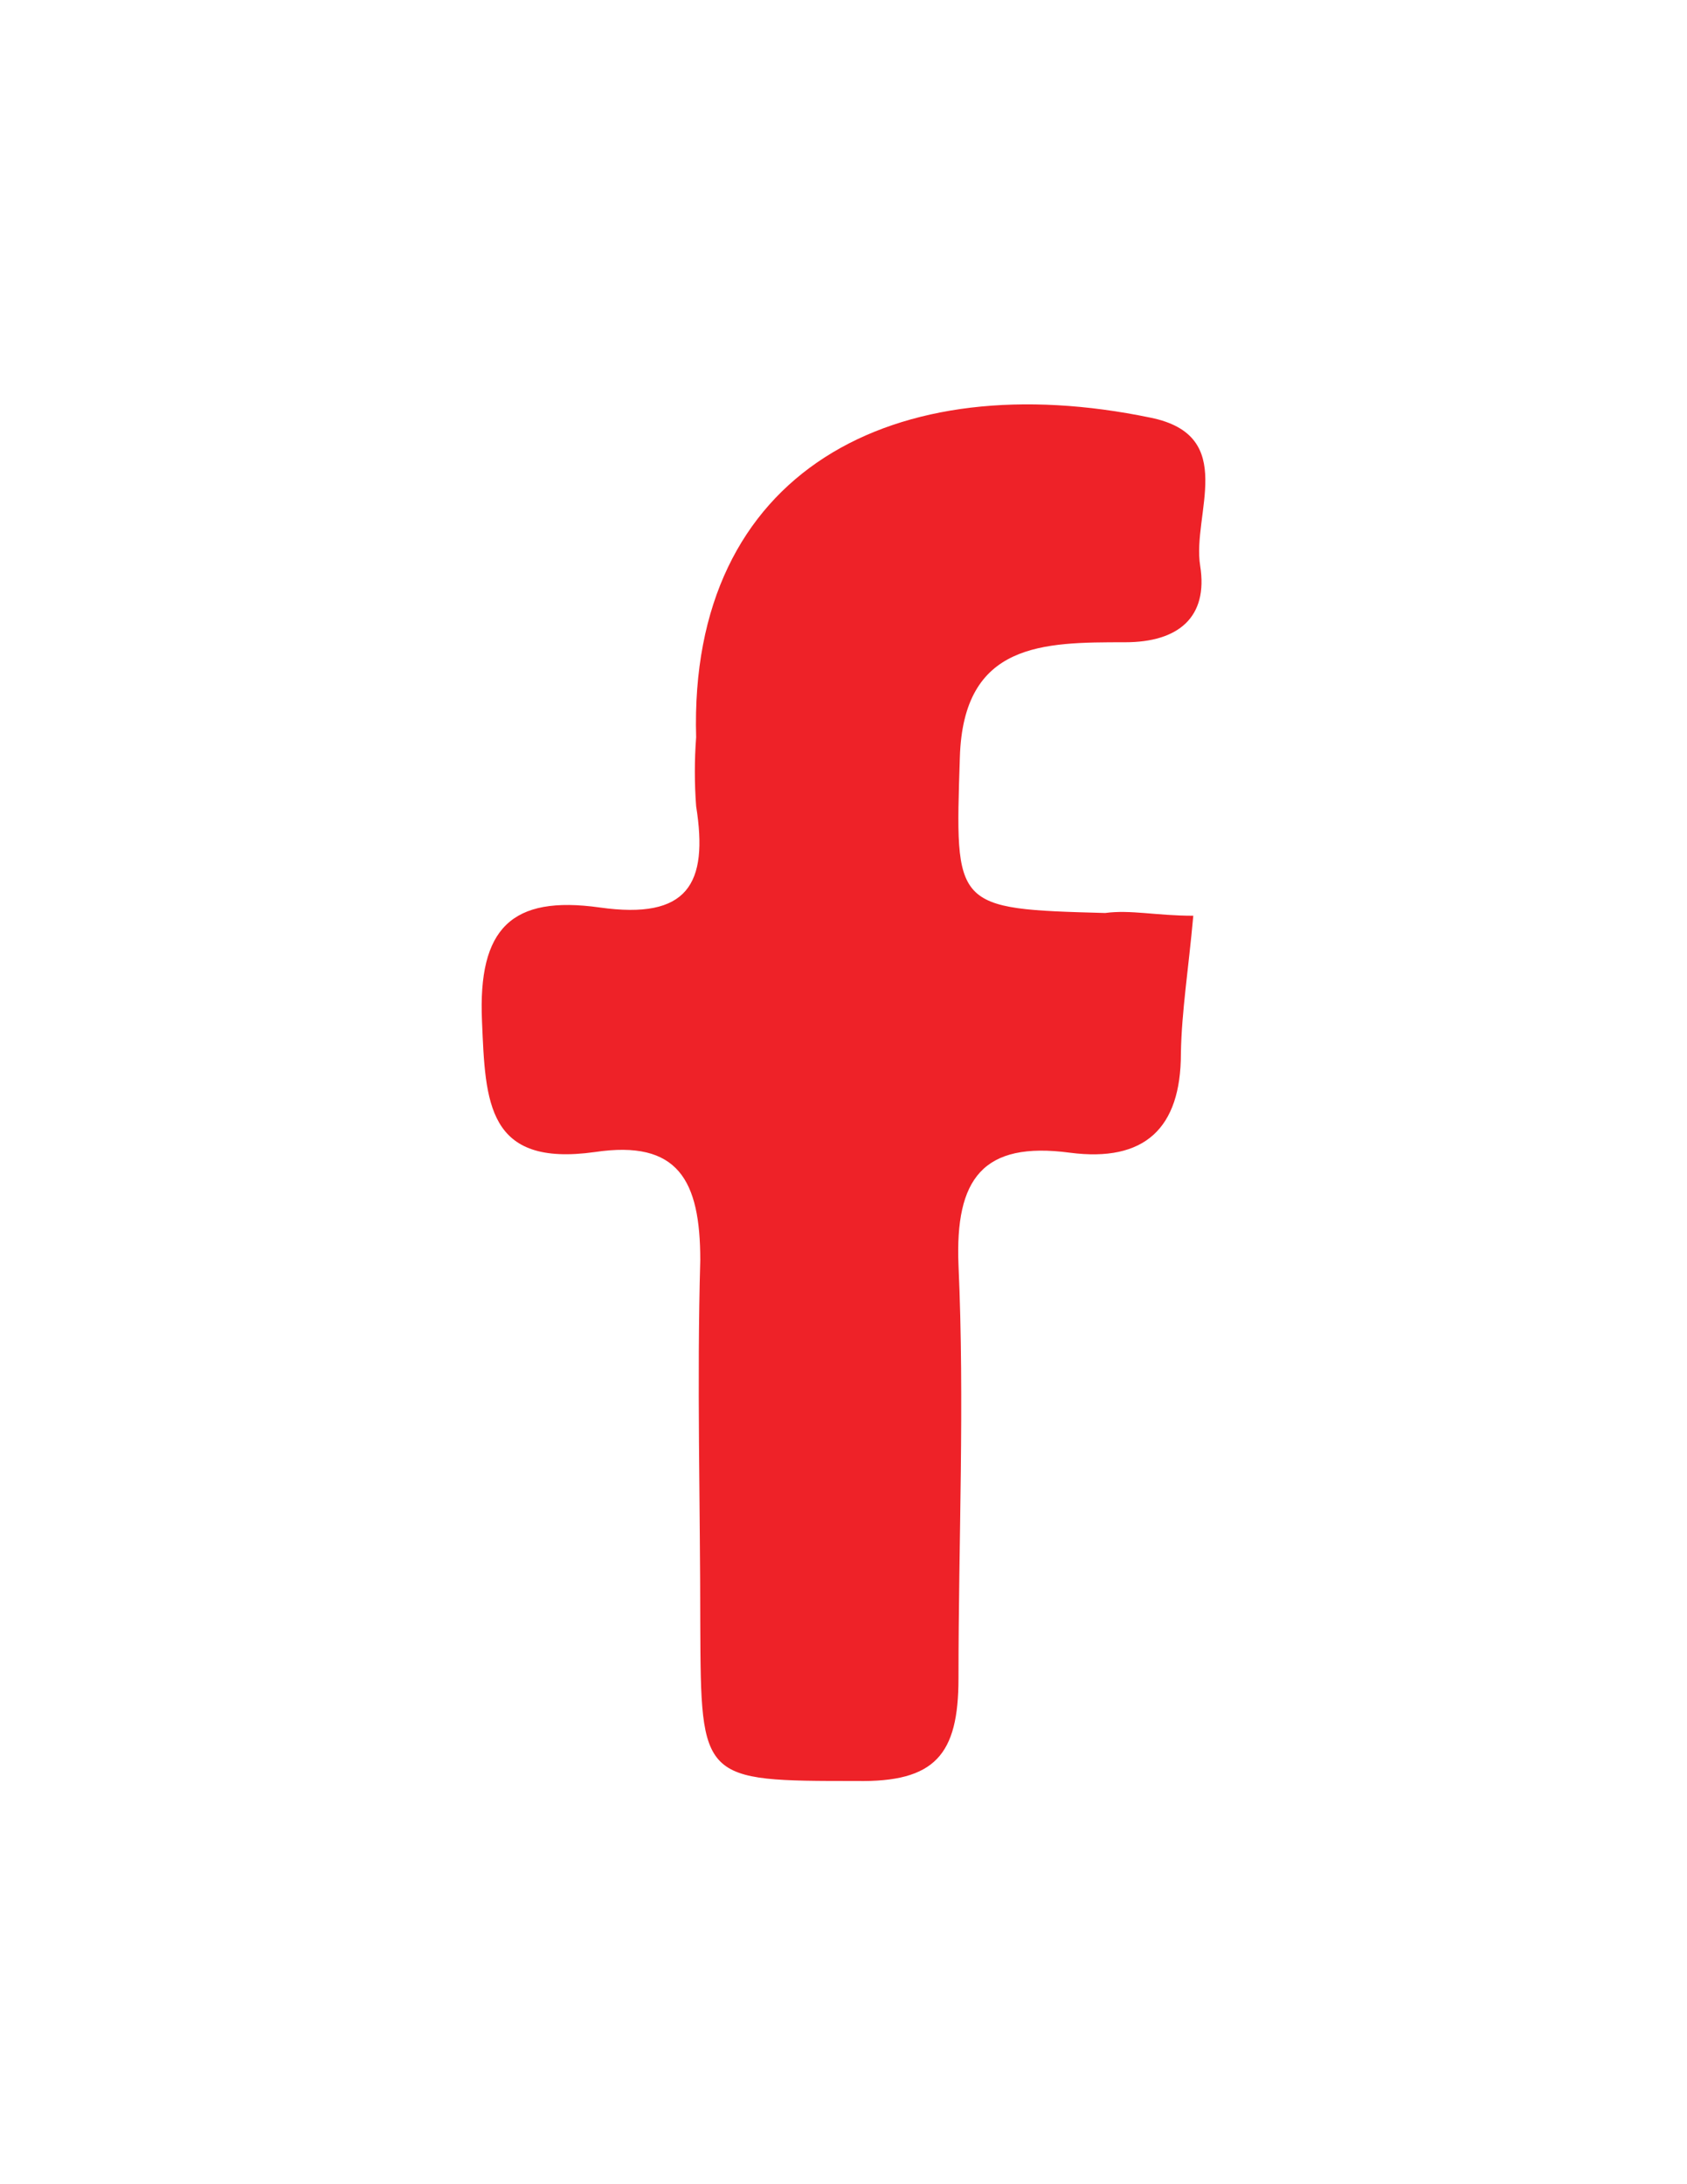 <?xml version="1.0" encoding="utf-8"?>
<!-- Generator: Adobe Illustrator 16.0.2, SVG Export Plug-In . SVG Version: 6.00 Build 0)  -->
<!DOCTYPE svg PUBLIC "-//W3C//DTD SVG 1.1//EN" "http://www.w3.org/Graphics/SVG/1.1/DTD/svg11.dtd">
<svg version="1.1" id="Layer_1" xmlns="http://www.w3.org/2000/svg" xmlns:xlink="http://www.w3.org/1999/xlink" x="0px" y="0px"
	 width="612px" height="792px" viewBox="0 0 612 792" enable-background="new 0 0 612 792" xml:space="preserve">
<title>fb-white</title>
<path fill="#EE2228" d="M432.896,332.052c-1.749,19.484-4.247,34.722-4.496,49.959c0,27.229-13.239,39.468-40.219,35.972
	c-31.724-4.247-41.716,9.491-40.467,40.717c2.248,49.959,0,99.918,0,149.877c0,27.728-8.493,37.72-36.97,37.22
	c-56.454,0-56.454,0-56.704-56.454c0-44.214-1.249-88.428,0-132.392c0-28.978-7.994-43.714-38.219-39.218
	c-39.218,5.494-39.718-17.985-40.967-47.461c-1.499-33.723,10.741-45.712,42.715-41.216c31.974,4.496,39.468-8.493,34.971-36.72
	c-0.624-8.314-0.624-16.665,0-24.979c-2.748-96.92,72.191-135.14,164.866-115.905c31.974,6.495,14.986,34.972,17.984,53.706
	c2.997,18.735-7.993,27.728-27.229,27.728c-29.727,0-58.701,0-59.95,41.716c-1.749,54.706-2.498,54.955,52.707,56.454
	C410.165,329.804,419.407,332.052,432.896,332.052z"/>
</svg>
